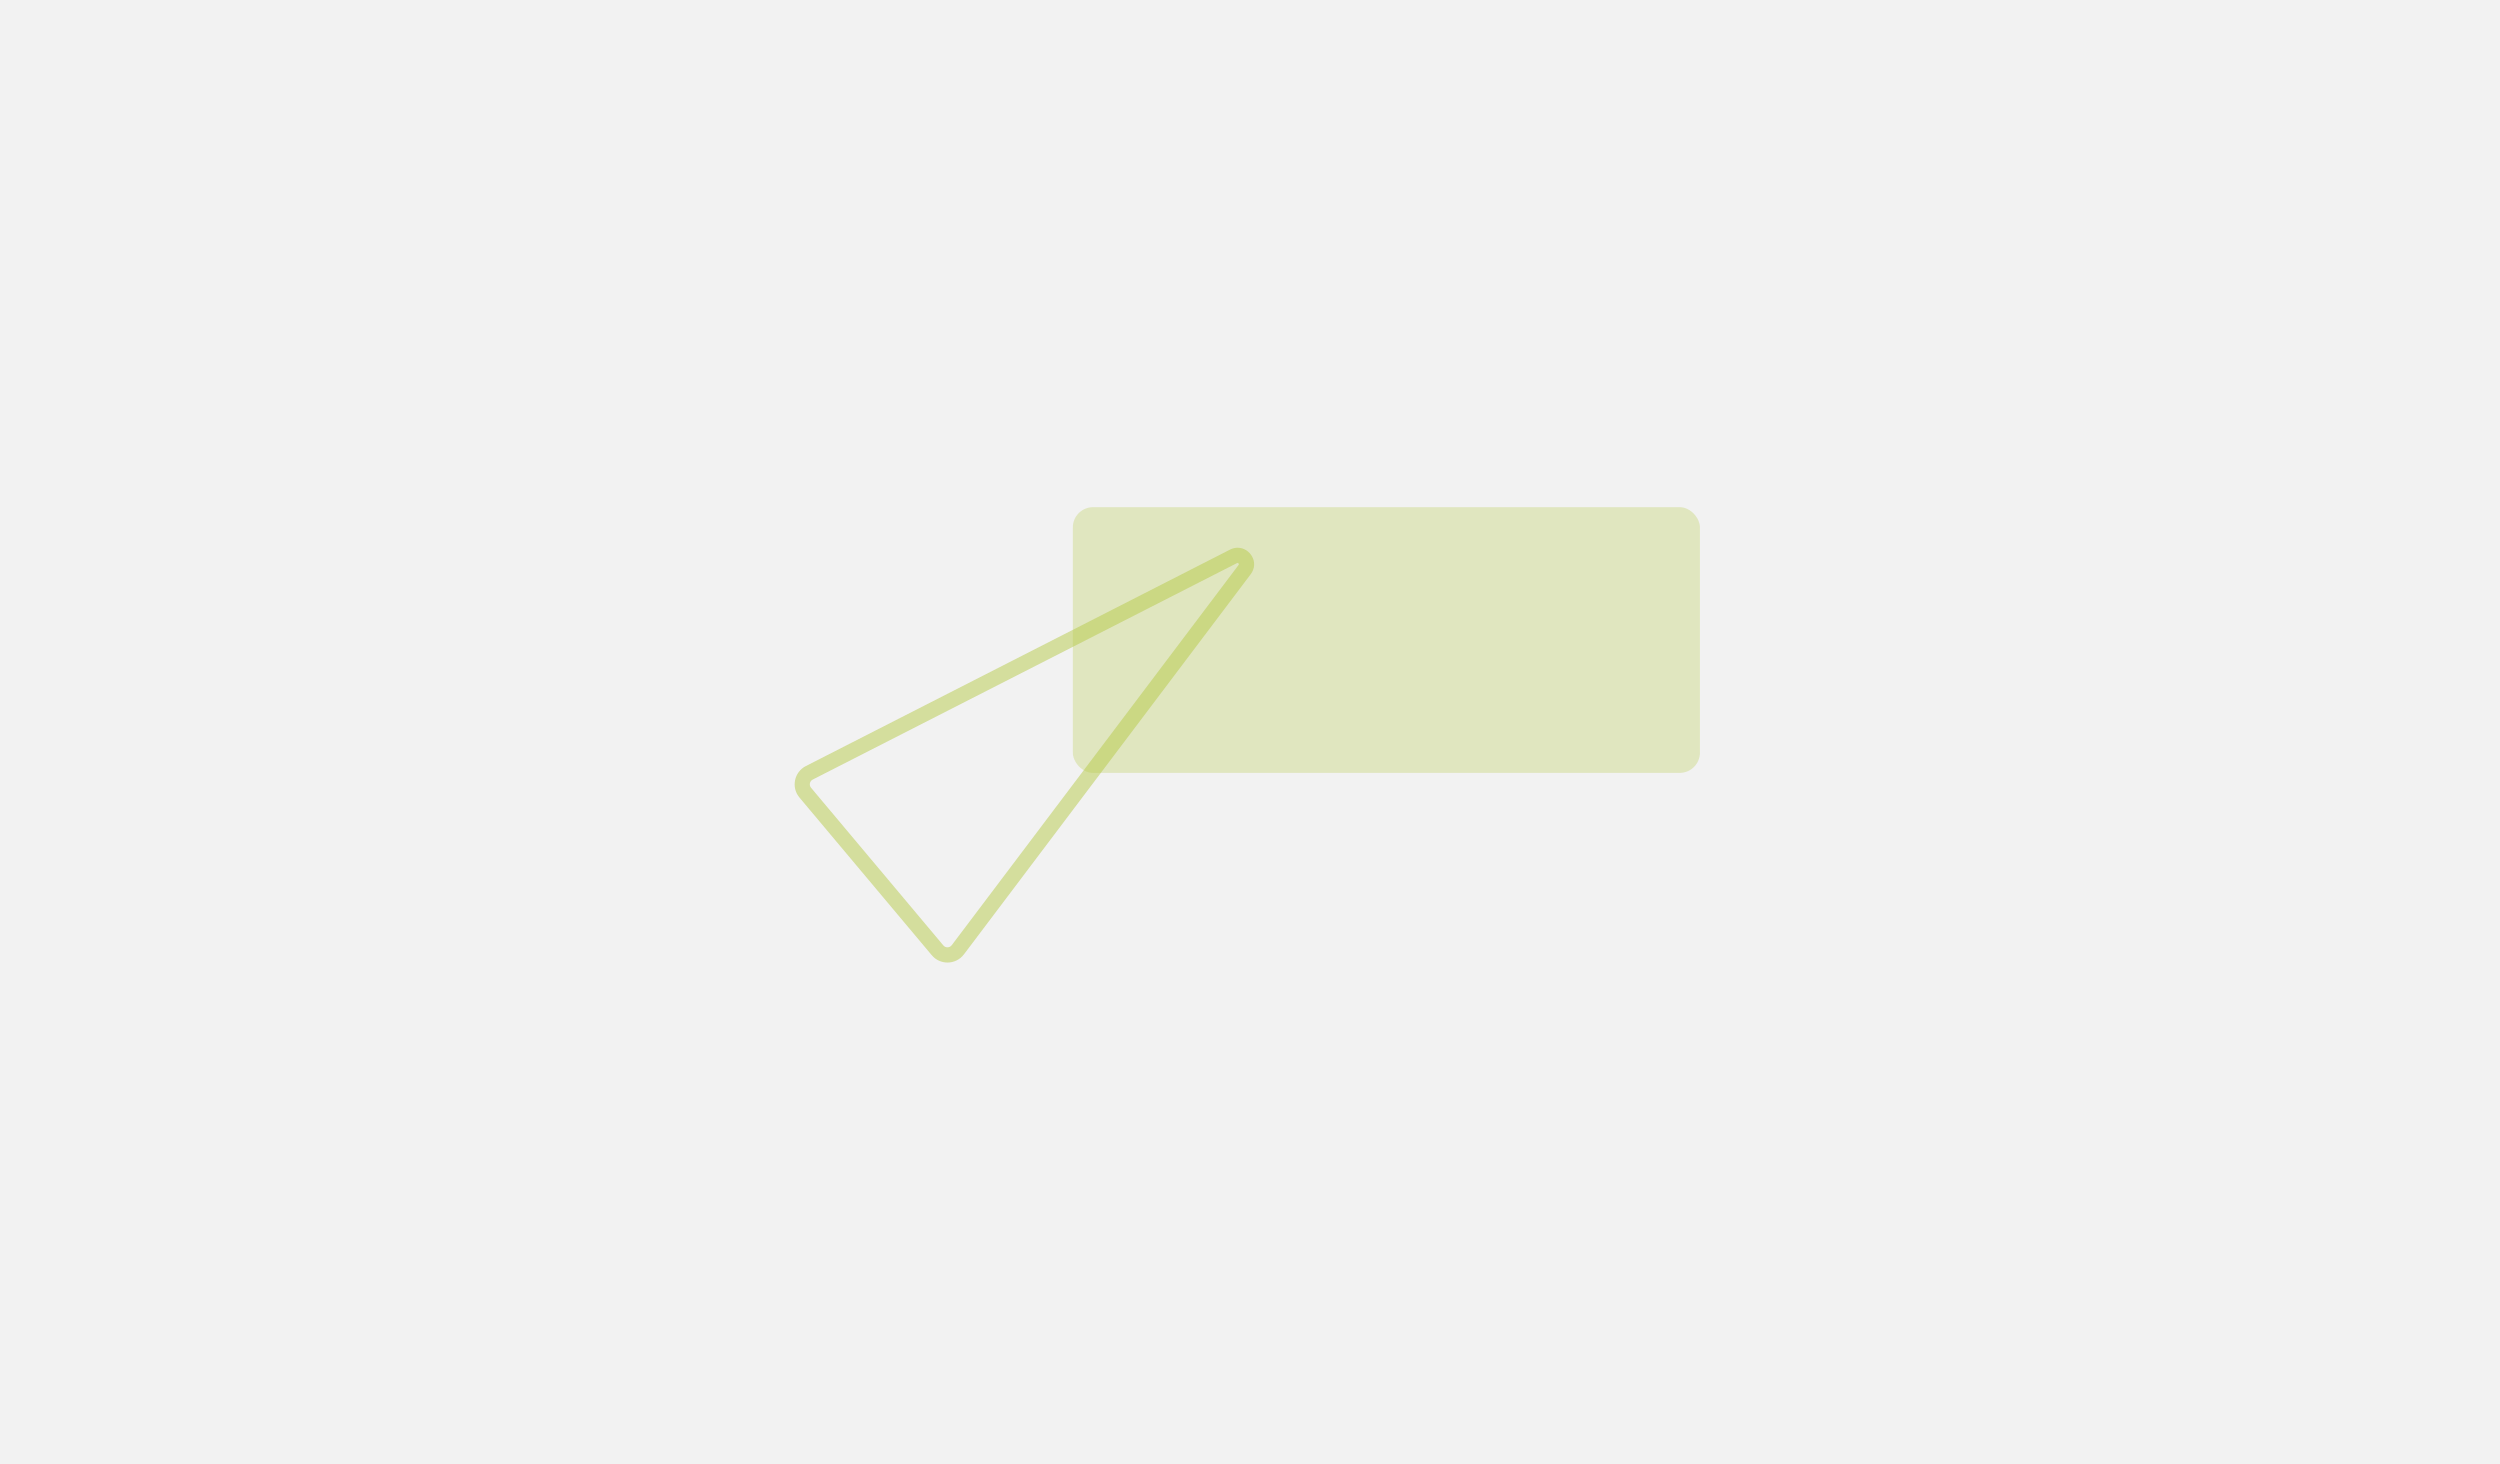 <?xml version="1.0" encoding="UTF-8"?>
<svg xmlns="http://www.w3.org/2000/svg" viewBox="0 0 700 410">
  <defs>
    <style>.cls-1{isolation:isolate;opacity:.3;}.cls-1,.cls-2{fill:#b5c947;}.cls-3{opacity:.5;}.cls-4{fill:#f2f2f2;}</style>
  </defs>
  <g id="SFONDO">
    <rect class="cls-4" width="700" height="410"></rect>
  </g>
  <g id="ICONA">
    <g id="FORME_x5F_PIENE">
      <rect class="cls-1" x="300.39" y="142.01" width="175.59" height="74.4" rx="5.67" ry="5.67"></rect>
    </g>
    <g id="FORME_x5F_CONTORNO">
      <g class="cls-3">
        <path class="cls-2" d="M346.55,157.61c.07,0,.23.11.31.27.05.1.07.14-.07.33l-80.3,106.44c-.39.52-.92.6-1.21.6-.26,0-.76-.07-1.15-.54l-37.03-44.13c-.41-.49-.38-1-.32-1.27.05-.27.23-.76.79-1.04l118.77-60.6c.1-.05.17-.07.2-.07M346.55,153.36c-.69,0-1.41.16-2.14.53l-118.76,60.6c-3.3,1.68-4.18,6-1.79,8.83l37.03,44.13c1.15,1.38,2.78,2.06,4.41,2.06,1.73,0,3.45-.77,4.6-2.29l80.3-106.44c2.46-3.26-.17-7.41-3.64-7.41h0Z"></path>
      </g>
    </g>
  </g>
</svg>
